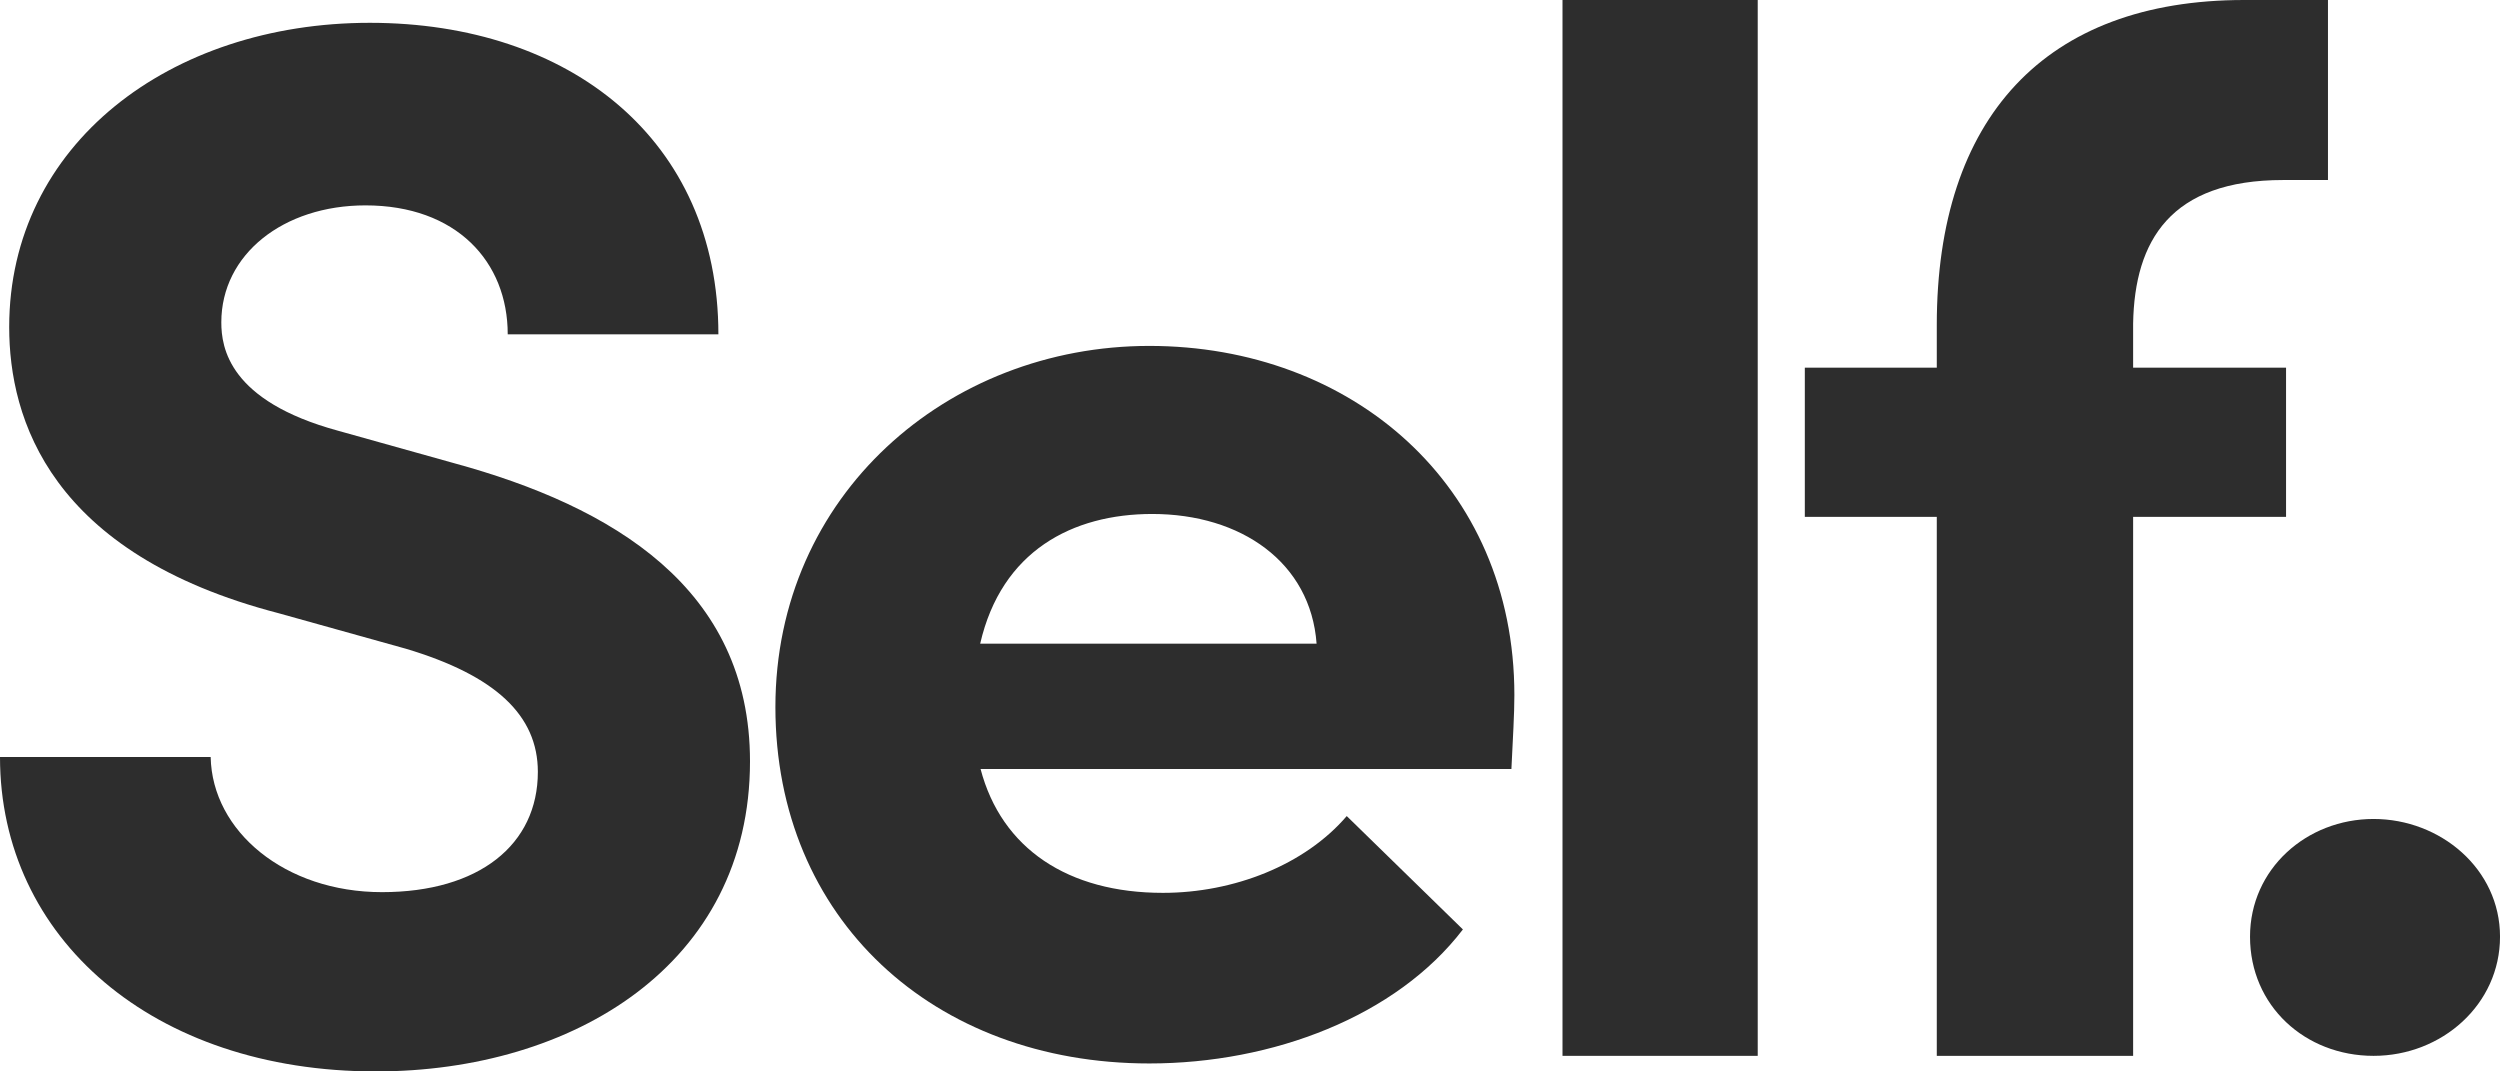 <svg width="112" height="48" viewBox="0 0 112 48" fill="none" xmlns="http://www.w3.org/2000/svg">
<path fill-rule="evenodd" clip-rule="evenodd" d="M0 33.915H9.438C9.504 37.241 12.765 39.968 17.113 39.968C21.461 39.968 24.096 37.842 24.096 34.58C24.096 32.049 22.202 30.264 18.183 29.063L12.485 27.473C2.24 24.811 0.412 18.759 0.412 14.653C0.412 6.475 7.609 1.022 16.569 1.022C25.529 1.022 32.184 6.264 32.184 14.978H22.746C22.746 11.716 20.44 9.201 16.372 9.201C12.699 9.201 9.915 11.392 9.915 14.442C9.915 15.578 10.261 17.963 15.136 19.294L20.358 20.755C27.424 22.686 33.6 26.337 33.6 34.11C33.6 43.213 25.661 48 16.833 48C6.852 48 0 42.028 0 33.915Z" fill="#2D2D2D"/>
<path fill-rule="evenodd" clip-rule="evenodd" d="M58.983 28.836C58.719 25.201 55.606 23.026 51.621 23.026C48.047 23.026 44.868 24.681 43.912 28.836H58.983ZM67.712 34.45H43.929C44.868 38.02 47.849 40 52.098 40C55.277 40 58.456 38.751 60.334 36.56L65.538 41.639C62.557 45.533 57.023 47.643 51.489 47.643C41.821 47.643 34.738 41.168 34.738 31.675C34.738 22.183 42.447 15.497 51.489 15.497C60.531 15.497 67.844 21.696 67.844 31.14C67.844 32 67.778 33.055 67.712 34.434V34.45Z" fill="#2D2D2D"/>
<path fill-rule="evenodd" clip-rule="evenodd" d="M70 47.302H78.746V0H70V47.302Z" fill="#2D2D2D"/>
<path fill-rule="evenodd" clip-rule="evenodd" d="M95.564 14.491V16.471H102.415V23.156H95.564V47.302H86.768V23.156H80.856V16.471H86.768V14.556C86.768 5.29 91.611 0 100.538 0H104.293V8.065H102.284C97.244 8.065 95.63 10.775 95.564 14.491Z" fill="#2D2D2D"/>
<path fill-rule="evenodd" clip-rule="evenodd" d="M100.801 41.964C100.801 38.929 103.337 36.69 106.335 36.69C109.333 36.69 112.001 38.929 112.001 41.964C112.001 44.998 109.398 47.302 106.335 47.302C103.271 47.302 100.801 45.063 100.801 41.964Z" fill="#2D2D2D"/>
</svg>
